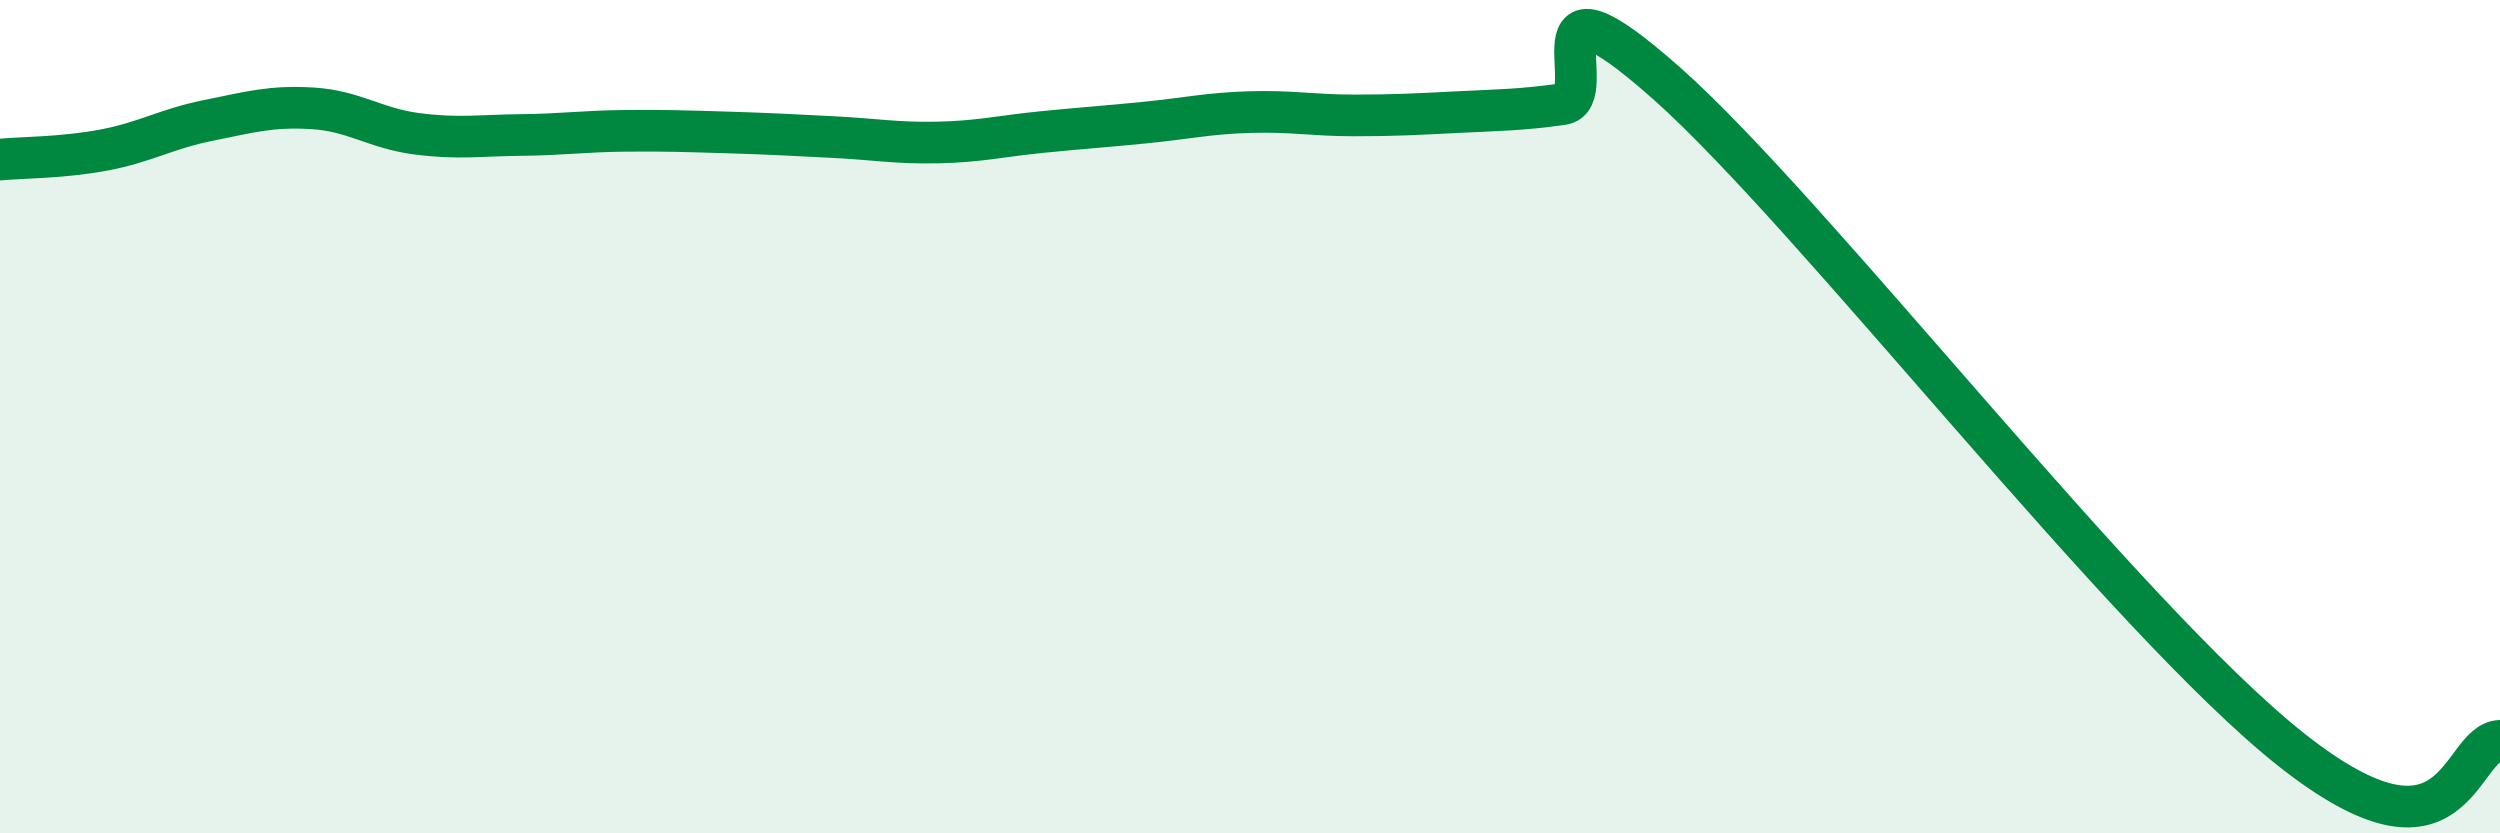 
    <svg width="60" height="20" viewBox="0 0 60 20" xmlns="http://www.w3.org/2000/svg">
      <path
        d="M 0,3.83 C 0.5,3.78 1.5,3.79 2.5,3.6 C 3.5,3.41 4,3.09 5,2.89 C 6,2.69 6.5,2.54 7.5,2.6 C 8.5,2.66 9,3.08 10,3.21 C 11,3.34 11.5,3.25 12.5,3.24 C 13.5,3.23 14,3.15 15,3.14 C 16,3.13 16.5,3.15 17.5,3.18 C 18.5,3.21 19,3.24 20,3.29 C 21,3.34 21.5,3.44 22.5,3.42 C 23.5,3.4 24,3.27 25,3.17 C 26,3.07 26.5,3.04 27.5,2.94 C 28.5,2.84 29,2.72 30,2.69 C 31,2.66 31.5,2.77 32.5,2.77 C 33.5,2.77 34,2.74 35,2.69 C 36,2.64 36.5,2.64 37.5,2.5 C 38.5,2.36 36.5,-1.1 40,2 C 43.5,5.1 51,14.84 55,18 C 59,21.16 59,17.82 60,17.78L60 20L0 20Z"
        fill="#008740"
        opacity="0.1"
        stroke-linecap="round"
        stroke-linejoin="round"
      />
      <path
        d="M 0,3.83 C 0.5,3.78 1.5,3.79 2.5,3.6 C 3.5,3.41 4,3.09 5,2.89 C 6,2.69 6.5,2.54 7.5,2.6 C 8.5,2.66 9,3.08 10,3.21 C 11,3.34 11.5,3.25 12.5,3.24 C 13.5,3.23 14,3.15 15,3.14 C 16,3.13 16.5,3.15 17.5,3.18 C 18.5,3.21 19,3.24 20,3.29 C 21,3.34 21.5,3.44 22.5,3.42 C 23.5,3.4 24,3.27 25,3.17 C 26,3.07 26.5,3.04 27.5,2.94 C 28.5,2.84 29,2.72 30,2.69 C 31,2.66 31.5,2.77 32.5,2.77 C 33.5,2.77 34,2.74 35,2.69 C 36,2.64 36.5,2.64 37.5,2.5 C 38.5,2.36 36.5,-1.1 40,2 C 43.5,5.1 51,14.84 55,18 C 59,21.16 59,17.82 60,17.78"
        stroke="#008740"
        stroke-width="1"
        fill="none"
        stroke-linecap="round"
        stroke-linejoin="round"
      />
    </svg>
  